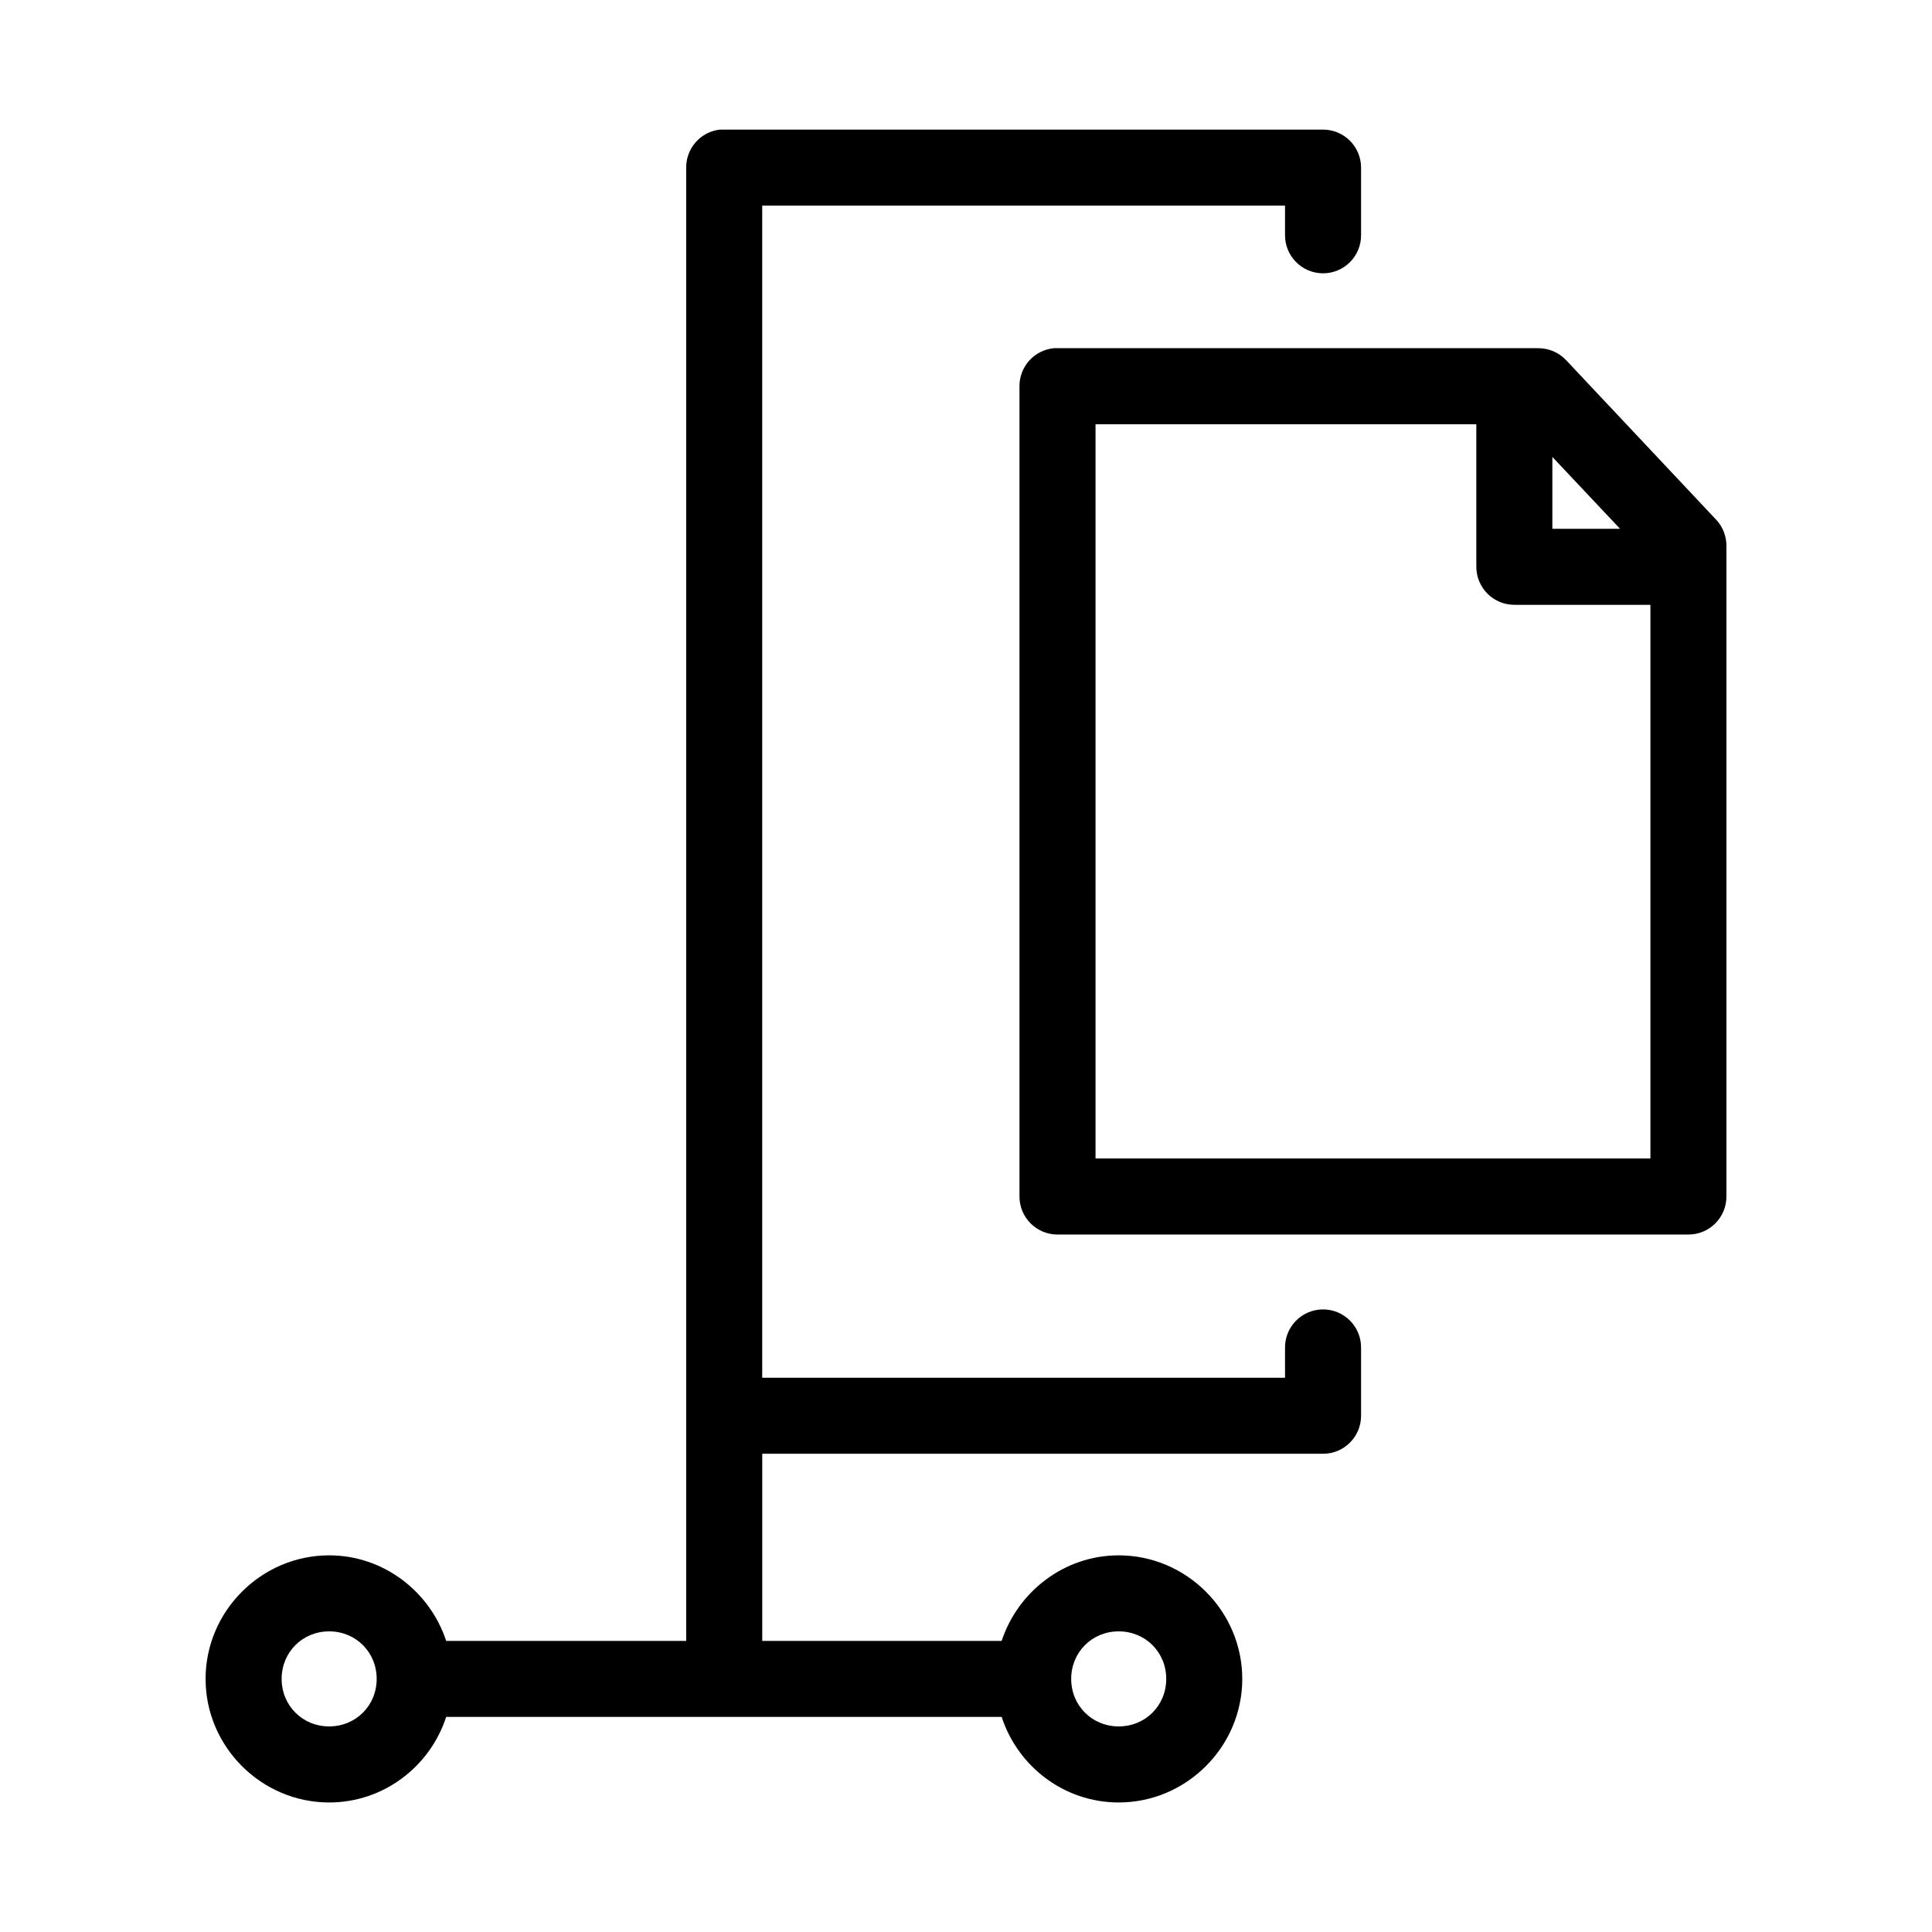 <?xml version="1.0" encoding="UTF-8"?>
<!-- Uploaded to: SVG Repo, www.svgrepo.com, Generator: SVG Repo Mixer Tools -->
<svg fill="#000000" width="800px" height="800px" version="1.1" viewBox="144 144 512 512" xmlns="http://www.w3.org/2000/svg">
 <path d="m334.82 178.34c-5.129 0.562-9.004 4.914-8.973 10.074v390.44h-63.605c-4.305-13.074-16.594-22.672-31.016-22.672-17.965 0-32.746 14.781-32.746 32.746 0 17.965 14.781 32.746 32.746 32.746 14.477 0 26.754-9.559 31.016-22.672h147.21c4.262 13.109 16.543 22.672 31.016 22.672 17.965 0 32.746-14.781 32.746-32.746 0-17.965-14.781-32.746-32.746-32.746-14.422 0-26.711 9.598-31.016 22.672h-63.449v-49.594h148.62v0.004c5.562 0 10.074-4.512 10.074-10.074v-17.949c0.043-2.727-1.02-5.356-2.949-7.281-1.93-1.93-4.555-2.996-7.285-2.953-2.672 0.043-5.215 1.145-7.078 3.062-1.859 1.922-2.879 4.5-2.84 7.172v7.871h-138.55v-310.62h138.55v7.715c-0.035 2.699 1.008 5.297 2.902 7.219 1.895 1.922 4.477 3.004 7.176 3.004 2.695 0 5.281-1.082 7.176-3.004s2.938-4.519 2.898-7.219v-17.789c0-5.562-4.512-10.074-10.074-10.074h-158.7c-0.367-0.02-0.738-0.02-1.105 0zm88.48 57.938 0.004-0.004c-5.195 0.492-9.156 4.863-9.133 10.078v214.74c0 5.562 4.512 10.074 10.078 10.074h167.2-0.004c5.566 0 10.078-4.512 10.078-10.074v-172.39c0.02-2.562-0.938-5.043-2.676-6.926l-39.832-42.352h-0.004c-1.922-2.027-4.602-3.168-7.398-3.148h-127.37 0.004c-0.316-0.012-0.633-0.012-0.945 0zm11.02 20.152h100.92v37.785l0.004-0.004c0.004 5.566 4.512 10.074 10.078 10.074h36.055v146.73h-147.05v-194.59zm121.07 8.66 17.949 19.051h-17.949zm-324.16 311.24c7.074 0 12.594 5.519 12.594 12.594s-5.519 12.594-12.594 12.594c-7.074 0-12.594-5.519-12.594-12.594s5.519-12.594 12.594-12.594zm209.24 0c7.074 0 12.594 5.519 12.594 12.594s-5.519 12.594-12.594 12.594c-7.074 0-12.594-5.519-12.594-12.594s5.519-12.594 12.594-12.594z"/>
</svg>